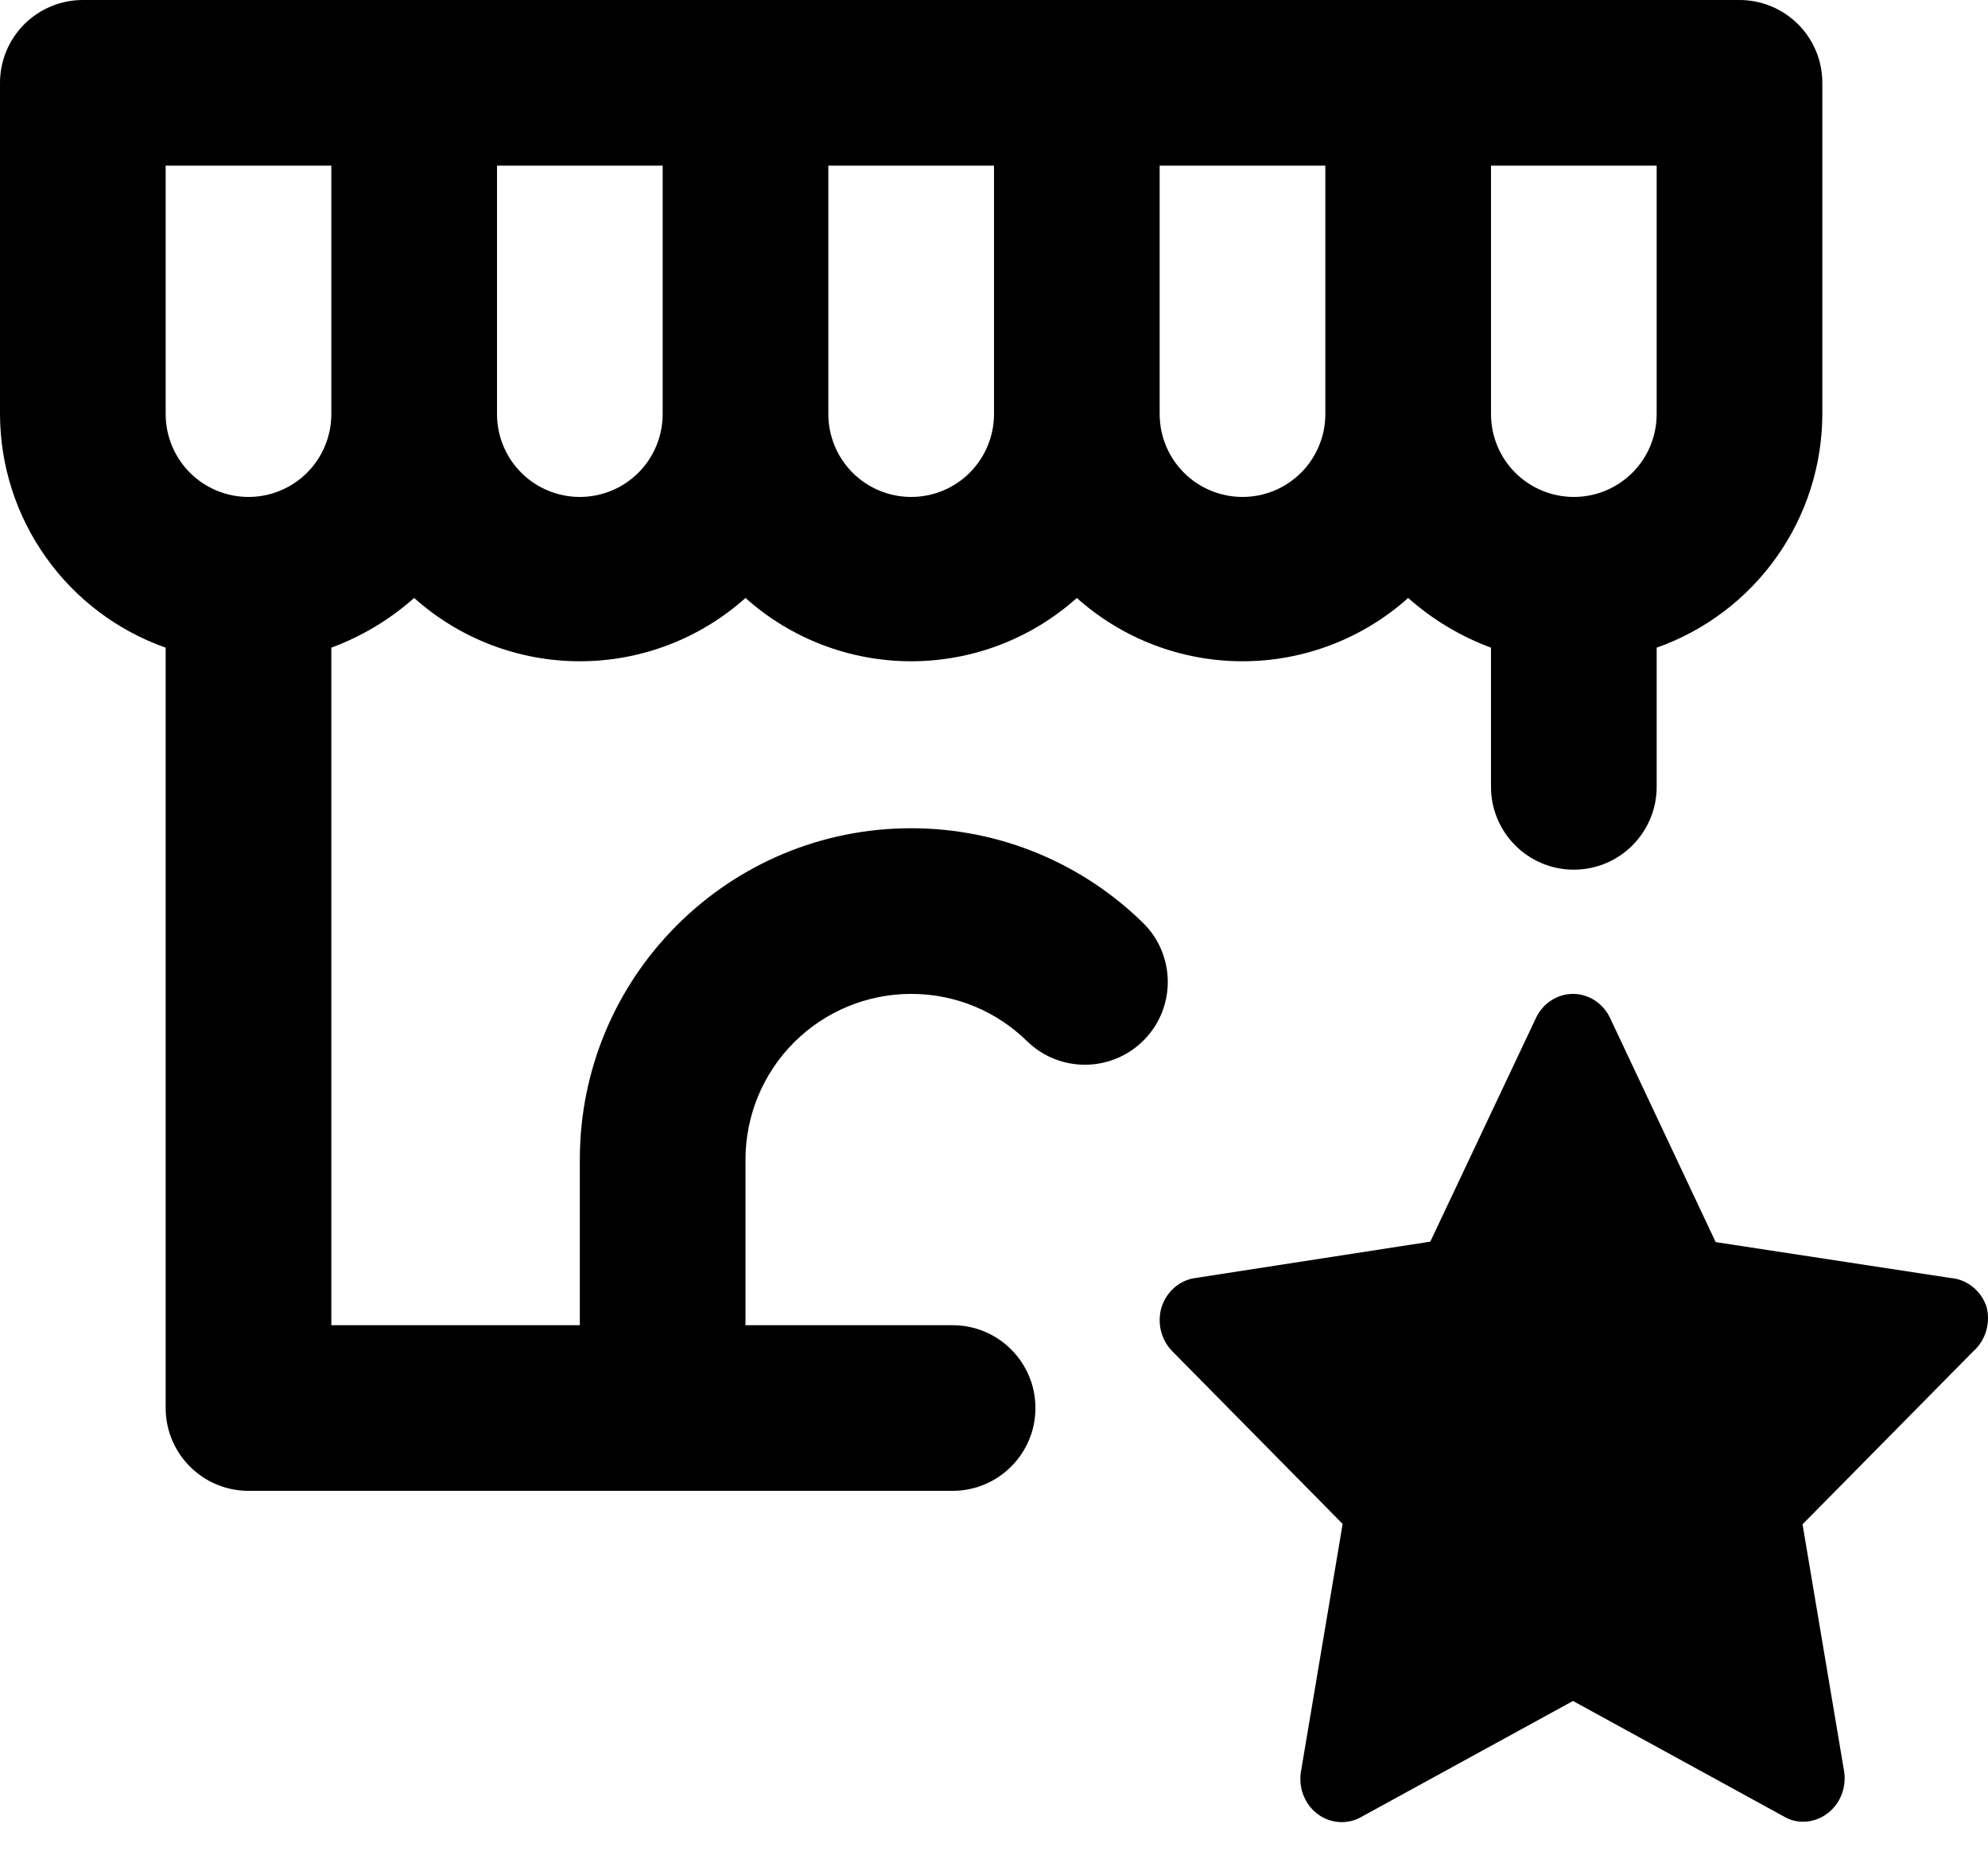<svg width="45" height="42" viewBox="0 0 45 42" fill="none" xmlns="http://www.w3.org/2000/svg">
<path fill-rule="evenodd" clip-rule="evenodd" d="M39.375 0H1.875C1.378 0 0.901 0.198 0.549 0.549C0.198 0.901 0 1.378 0 1.875V9.375C0.003 10.536 0.365 11.667 1.037 12.613C1.708 13.56 2.656 14.276 3.75 14.662V31.874C3.75 32.91 4.589 33.75 5.625 33.75H15H20.625H21.562C22.598 33.75 23.438 32.91 23.438 31.875C23.438 30.84 22.598 30 21.562 30H20.625H16.875V26.25C16.875 25.255 17.27 24.302 17.973 23.598C18.677 22.895 19.63 22.5 20.625 22.5C21.646 22.5 22.569 22.906 23.247 23.569C23.987 24.293 25.174 24.28 25.899 23.54C26.623 22.8 26.61 21.613 25.87 20.889C24.519 19.567 22.666 18.75 20.625 18.75C18.566 18.75 16.701 19.579 15.346 20.923C15.338 20.931 15.33 20.939 15.322 20.947C15.314 20.955 15.306 20.963 15.298 20.971C13.954 22.326 13.125 24.191 13.125 26.25V30H7.5V14.662C8.189 14.407 8.825 14.025 9.375 13.537C10.406 14.46 11.741 14.97 13.125 14.97C14.509 14.97 15.844 14.46 16.875 13.537C17.906 14.46 19.241 14.97 20.625 14.97C22.009 14.97 23.344 14.46 24.375 13.537C25.406 14.46 26.741 14.97 28.125 14.97C29.509 14.97 30.844 14.46 31.875 13.537C32.425 14.025 33.061 14.407 33.75 14.662V15V17.812C33.75 18.848 34.59 19.688 35.625 19.688C36.66 19.688 37.5 18.848 37.5 17.812V15V14.662C38.594 14.276 39.542 13.56 40.213 12.613C40.885 11.667 41.247 10.536 41.25 9.375V1.875C41.25 1.378 41.053 0.901 40.701 0.549C40.349 0.198 39.872 0 39.375 0ZM35.625 11.25C36.122 11.25 36.599 11.053 36.951 10.701C37.303 10.349 37.5 9.872 37.5 9.375V3.75H33.75V9.375C33.75 9.872 33.947 10.349 34.299 10.701C34.651 11.053 35.128 11.25 35.625 11.25ZM26.25 3.75H30V9.375C30 9.872 29.802 10.349 29.451 10.701C29.099 11.053 28.622 11.25 28.125 11.25C27.628 11.25 27.151 11.053 26.799 10.701C26.448 10.349 26.25 9.872 26.25 9.375V3.75ZM18.75 3.75H22.5V9.375C22.5 9.872 22.302 10.349 21.951 10.701C21.599 11.053 21.122 11.25 20.625 11.25C20.128 11.25 19.651 11.053 19.299 10.701C18.948 10.349 18.75 9.872 18.75 9.375V3.75ZM11.25 3.75H15V9.375C15 9.872 14.803 10.349 14.451 10.701C14.099 11.053 13.622 11.25 13.125 11.25C12.628 11.25 12.151 11.053 11.799 10.701C11.447 10.349 11.25 9.872 11.25 9.375V3.75ZM5.625 11.25C5.128 11.25 4.651 11.053 4.299 10.701C3.948 10.349 3.75 9.872 3.75 9.375V3.75H7.5V9.375C7.5 9.872 7.302 10.349 6.951 10.701C6.599 11.053 6.122 11.25 5.625 11.25Z" fill="black"/>
<path d="M44.659 29.136C44.802 29.252 44.909 29.41 44.969 29.589C45.014 29.768 45.01 29.957 44.957 30.134C44.904 30.311 44.804 30.469 44.669 30.589L40.802 34.508L41.739 40.075C41.772 40.258 41.755 40.448 41.688 40.622C41.622 40.795 41.509 40.946 41.364 41.054C41.203 41.176 41.01 41.241 40.812 41.241C40.661 41.241 40.512 41.201 40.381 41.123L35.606 38.507L30.831 41.123C30.674 41.216 30.495 41.26 30.315 41.248C30.135 41.237 29.962 41.172 29.816 41.06C29.671 40.948 29.56 40.795 29.495 40.618C29.431 40.441 29.418 40.249 29.455 40.065L30.392 34.499L26.525 30.579C26.405 30.453 26.319 30.296 26.278 30.123C26.237 29.95 26.241 29.769 26.291 29.599C26.345 29.425 26.445 29.27 26.579 29.152C26.713 29.034 26.876 28.958 27.049 28.933L32.376 28.109L34.764 23.053C34.84 22.887 34.96 22.747 35.109 22.65C35.258 22.552 35.43 22.5 35.606 22.5C35.782 22.5 35.955 22.552 36.103 22.65C36.252 22.747 36.372 22.887 36.449 23.053L38.836 28.119L44.163 28.933C44.344 28.949 44.516 29.019 44.659 29.136Z" fill="black"/>
</svg>
